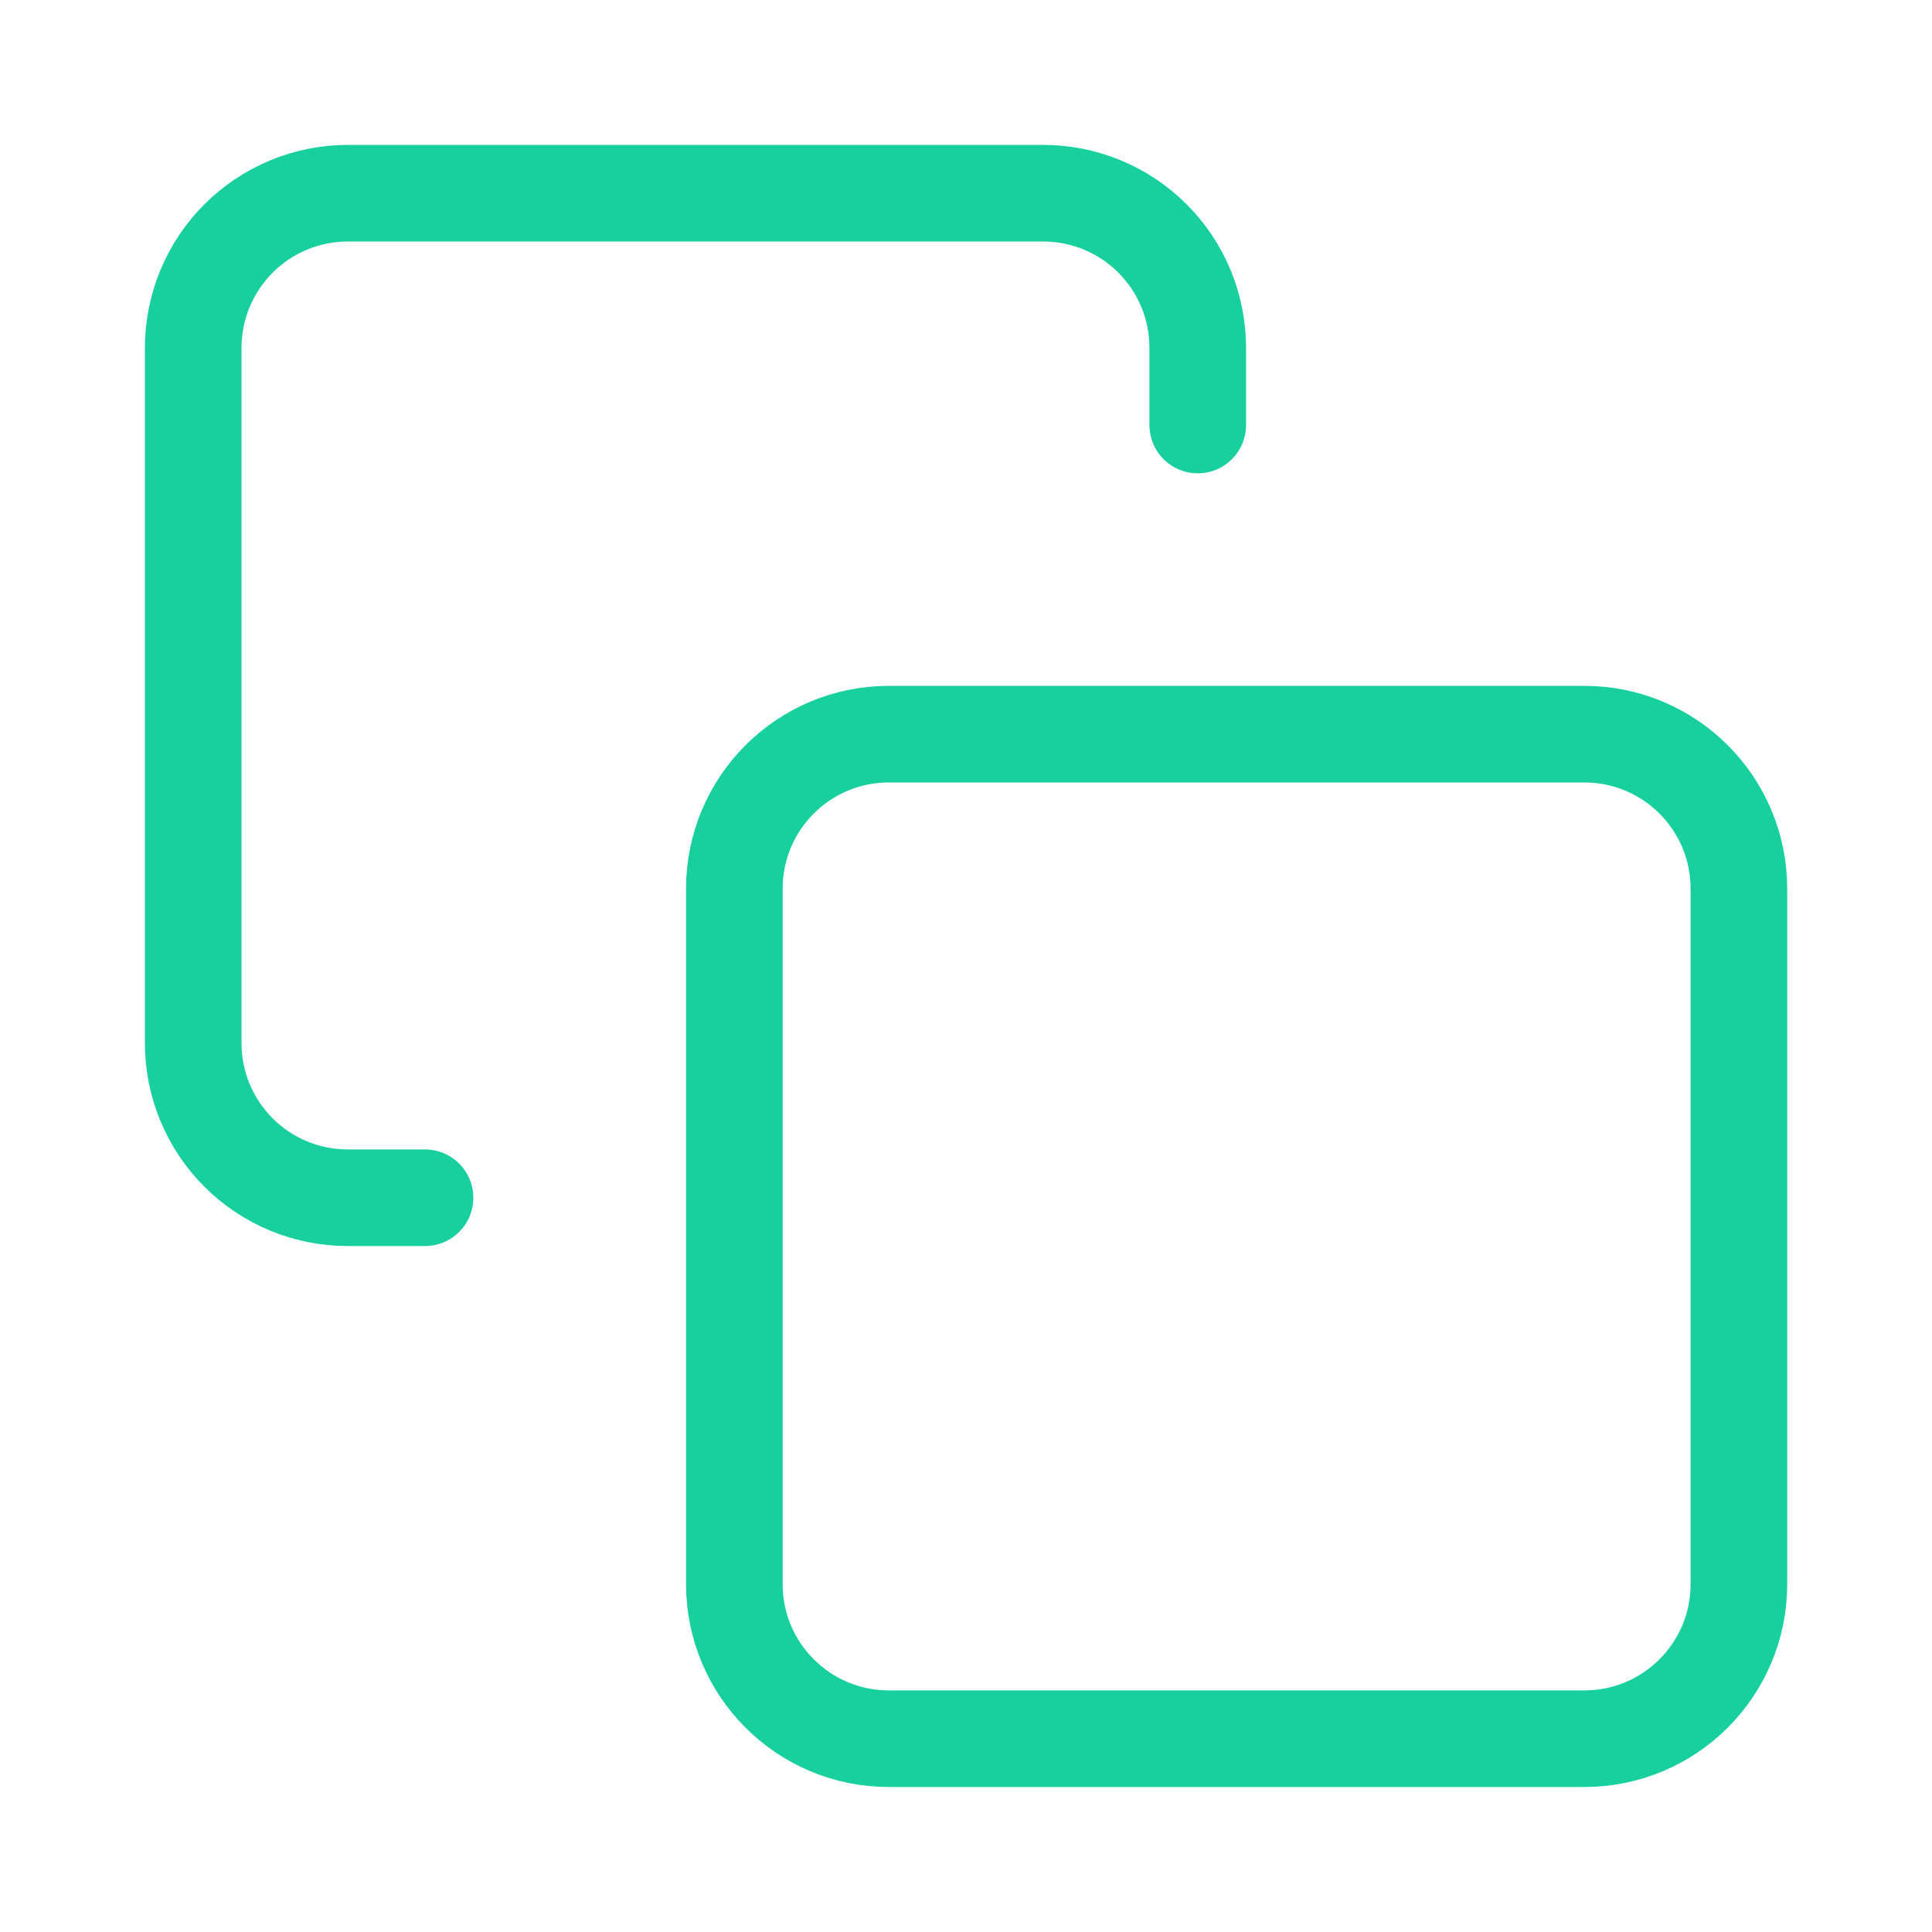 <svg width="20" height="20" viewBox="0 0 20 20" fill="none" xmlns="http://www.w3.org/2000/svg">
<path d="M16.401 7.6H9.201C8.318 7.6 7.602 8.316 7.602 9.2V16.399C7.602 17.283 8.318 17.999 9.201 17.999H16.401C17.285 17.999 18.001 17.283 18.001 16.399V9.2C18.001 8.316 17.285 7.6 16.401 7.6Z" stroke="#18D09D" stroke-linecap="round" stroke-linejoin="round"/>
<path d="M4.4 12.399H3.6C3.176 12.399 2.769 12.231 2.469 11.931C2.169 11.631 2 11.224 2 10.8V3.6C2 3.176 2.169 2.769 2.469 2.469C2.769 2.169 3.176 2 3.6 2H10.8C11.224 2 11.631 2.169 11.931 2.469C12.231 2.769 12.399 3.176 12.399 3.6V4.4" stroke="#18D09D" stroke-linecap="round" stroke-linejoin="round"/>
</svg>
